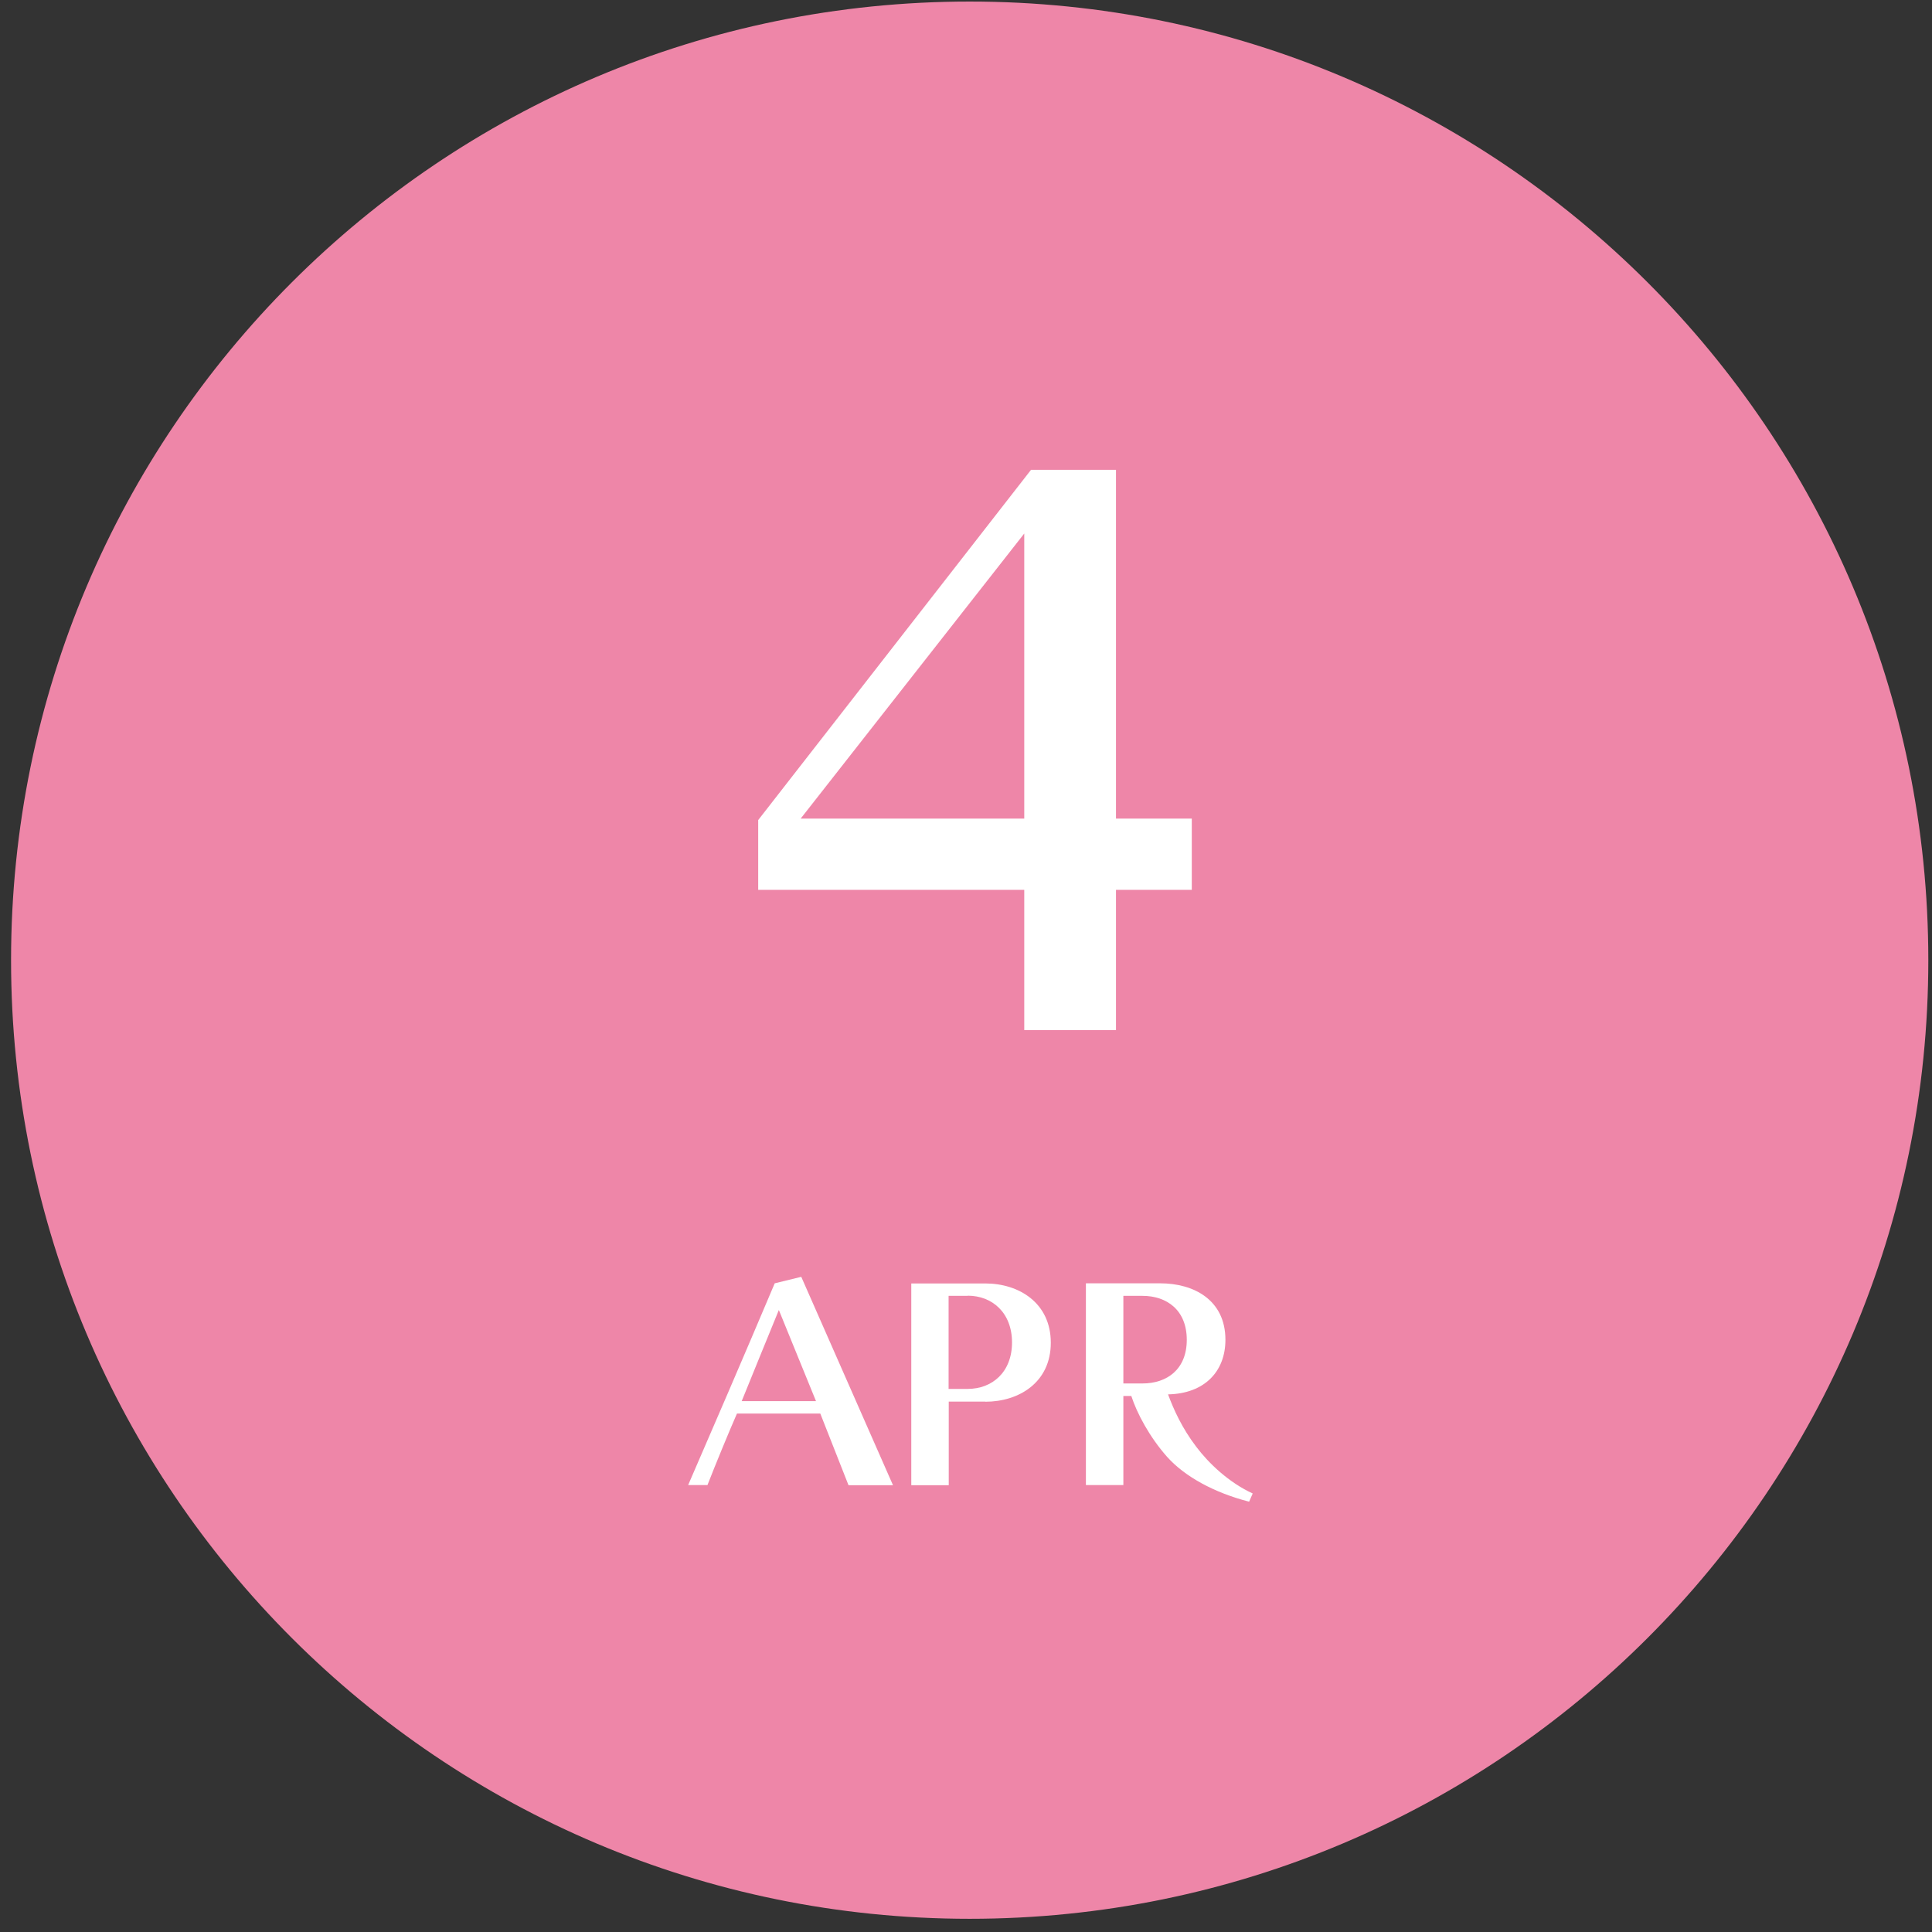 <svg width="131" height="131" viewBox="0 0 131 131" fill="none" xmlns="http://www.w3.org/2000/svg">
<rect x="0" y="0" width="131" height="131" fill="#333333" stroke="none"/>
<g clip-path="url(#clip0_211_7830)">
<path d="M65.75 130.105C101.649 130.105 130.75 101.004 130.75 65.106C130.75 29.207 101.649 0.105 65.75 0.105C29.852 0.105 0.75 29.207 0.75 65.106C0.75 101.004 29.852 130.105 65.75 130.105Z" fill="#EE86A8"/>
<path d="M75.67 60.336V69.846H69.45V60.336H51.41V55.605L69.91 31.855H75.67V55.505H80.81V60.336H75.67ZM69.45 36.175L54.29 55.505H69.45V36.175Z" fill="white"/>
<path d="M57.53 100.696L55.62 95.846H49.97C49.45 97.026 48.45 99.456 47.97 100.696H46.66C47.71 98.286 50.73 91.286 52.53 87.016L54.33 86.576L60.55 100.706H57.53V100.696ZM52.81 88.826C52.25 90.196 50.81 93.716 50.29 95.006H55.33L52.81 88.826Z" fill="white"/>
<path d="M66.81 95.035H64.33V100.705H61.79V87.025H66.81C69.09 87.025 71.25 88.345 71.25 91.045C71.25 93.745 69.08 95.045 66.81 95.045V95.035ZM65.62 87.865H64.32V94.175H65.62C67.27 94.175 68.62 93.045 68.62 91.025C68.62 89.005 67.27 87.855 65.62 87.855V87.865Z" fill="white"/>
<path d="M84.71 101.826C82.32 101.216 80.32 100.106 79.14 98.786C77.94 97.436 77.08 95.806 76.71 94.656H76.17V100.696H73.63V87.016H78.67C80.95 87.016 83.09 88.146 83.09 90.846C83.09 92.996 81.67 94.496 79.2 94.546C79.57 95.546 80.14 96.826 81.11 98.096C81.96 99.226 83.33 100.526 84.94 101.266L84.7 101.816L84.71 101.826ZM77.47 87.866H76.17V93.806H77.47C79.12 93.806 80.47 92.856 80.47 90.846C80.47 88.836 79.12 87.866 77.47 87.866Z" fill="white"/>
</g>
<defs>
<clipPath id="clip0_211_7830">
<rect width="130" height="130" fill="white" transform="translate(0.75 0.105)"/>
</clipPath>
</defs>
</svg>
